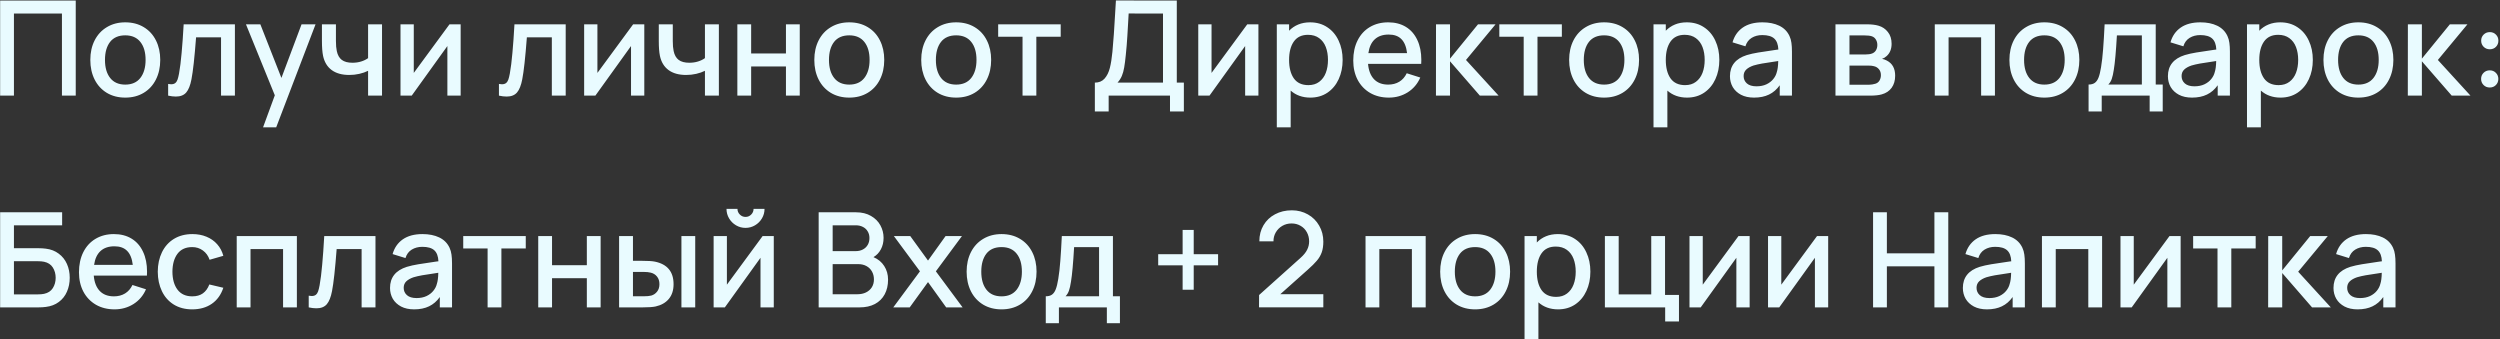 <?xml version="1.0" encoding="UTF-8"?> <svg xmlns="http://www.w3.org/2000/svg" width="1098" height="149" viewBox="0 0 1098 149" fill="none"><rect x="0" y="0" width="1098" height="149" fill="#333333" stroke="none"/> <path d="M6.121 42H0.06V0.24H33.265V42H27.204V5.953H6.121V42ZM55.009 42.87C51.935 42.87 49.238 42.174 46.918 40.782C44.598 39.371 42.809 37.418 41.553 34.924C40.296 32.411 39.668 29.54 39.668 26.311C39.668 23.063 40.306 20.192 41.582 17.698C42.858 15.204 44.656 13.271 46.976 11.898C49.296 10.506 51.973 9.81 55.009 9.81C58.083 9.81 60.78 10.506 63.1 11.898C65.439 13.29 67.237 15.243 68.494 17.756C69.75 20.25 70.379 23.102 70.379 26.311C70.379 29.559 69.741 32.44 68.465 34.953C67.208 37.447 65.42 39.39 63.1 40.782C60.78 42.174 58.083 42.87 55.009 42.87ZM55.009 37.157C57.909 37.157 60.122 36.181 61.65 34.228C63.177 32.256 63.941 29.617 63.941 26.311C63.941 22.966 63.177 20.337 61.65 18.423C60.122 16.49 57.909 15.523 55.009 15.523C52.07 15.523 49.847 16.49 48.339 18.423C46.85 20.356 46.106 22.986 46.106 26.311C46.106 29.675 46.869 32.324 48.397 34.257C49.924 36.19 52.128 37.157 55.009 37.157ZM73.851 36.867C74.393 36.964 74.828 37.012 75.156 37.012C75.91 37.012 76.51 36.838 76.954 36.49C77.399 36.142 77.737 35.639 77.969 34.982C78.201 34.325 78.424 33.426 78.636 32.285C79.081 29.81 79.458 26.804 79.767 23.266C80.096 19.728 80.396 15.533 80.666 10.68H103.17V42H97.08V16.393H86.118C85.442 25.267 84.765 31.415 84.088 34.837C83.586 37.486 82.822 39.409 81.797 40.608C80.773 41.807 79.255 42.406 77.244 42.406C76.181 42.406 75.05 42.271 73.851 42V36.867ZM123.598 34.228L132.443 10.68H138.591L121.307 55.92H115.536L120.698 41.855L108.025 10.68H114.347L123.598 34.228ZM161.665 31.096C160.544 31.657 159.268 32.101 157.837 32.43C156.407 32.759 154.928 32.923 153.4 32.923C150.21 32.923 147.639 32.208 145.686 30.777C143.734 29.346 142.467 27.258 141.887 24.513C141.559 22.908 141.394 20.753 141.394 18.046V10.68H147.542V18.046C147.542 19.825 147.668 21.284 147.919 22.425C148.287 24.184 149.021 25.48 150.123 26.311C151.225 27.142 152.782 27.558 154.792 27.558C156.165 27.558 157.441 27.374 158.62 27.007C159.8 26.64 160.815 26.147 161.665 25.528V10.68H167.784V42H161.665V31.096ZM197.418 10.68H202.319V42H196.49V20.221L180.83 42H175.9V10.68H181.729V32.024L197.418 10.68ZM219.135 36.867C219.676 36.964 220.111 37.012 220.44 37.012C221.194 37.012 221.793 36.838 222.238 36.49C222.682 36.142 223.021 35.639 223.253 34.982C223.485 34.325 223.707 33.426 223.92 32.285C224.364 29.81 224.741 26.804 225.051 23.266C225.379 19.728 225.679 15.533 225.95 10.68H248.454V42H242.364V16.393H231.402C230.725 25.267 230.048 31.415 229.372 34.837C228.869 37.486 228.105 39.409 227.081 40.608C226.056 41.807 224.538 42.406 222.528 42.406C221.464 42.406 220.333 42.271 219.135 42V36.867ZM278.074 10.68H282.975V42H277.146V20.221L261.486 42H256.556V10.68H262.385V32.024L278.074 10.68ZM309.611 31.096C308.489 31.657 307.213 32.101 305.783 32.43C304.352 32.759 302.873 32.923 301.346 32.923C298.156 32.923 295.584 32.208 293.632 30.777C291.679 29.346 290.413 27.258 289.833 24.513C289.504 22.908 289.34 20.753 289.34 18.046V10.68H295.488V18.046C295.488 19.825 295.613 21.284 295.865 22.425C296.232 24.184 296.967 25.48 298.069 26.311C299.171 27.142 300.727 27.558 302.738 27.558C304.11 27.558 305.386 27.374 306.566 27.007C307.745 26.64 308.76 26.147 309.611 25.528V10.68H315.73V42H309.611V31.096ZM329.906 42H323.845V10.68H329.906V23.469H345.189V10.68H351.25V42H345.189V29.182H329.906V42ZM372.989 42.87C369.915 42.87 367.218 42.174 364.898 40.782C362.578 39.371 360.79 37.418 359.533 34.924C358.276 32.411 357.648 29.54 357.648 26.311C357.648 23.063 358.286 20.192 359.562 17.698C360.838 15.204 362.636 13.271 364.956 11.898C367.276 10.506 369.954 9.81 372.989 9.81C376.063 9.81 378.76 10.506 381.08 11.898C383.419 13.29 385.217 15.243 386.474 17.756C387.731 20.25 388.359 23.102 388.359 26.311C388.359 29.559 387.721 32.44 386.445 34.953C385.188 37.447 383.4 39.39 381.08 40.782C378.76 42.174 376.063 42.87 372.989 42.87ZM372.989 37.157C375.889 37.157 378.103 36.181 379.63 34.228C381.157 32.256 381.921 29.617 381.921 26.311C381.921 22.966 381.157 20.337 379.63 18.423C378.103 16.49 375.889 15.523 372.989 15.523C370.05 15.523 367.827 16.49 366.319 18.423C364.83 20.356 364.086 22.986 364.086 26.311C364.086 29.675 364.85 32.324 366.377 34.257C367.904 36.19 370.108 37.157 372.989 37.157ZM419.944 42.87C416.87 42.87 414.173 42.174 411.853 40.782C409.533 39.371 407.745 37.418 406.488 34.924C405.232 32.411 404.603 29.54 404.603 26.311C404.603 23.063 405.241 20.192 406.517 17.698C407.793 15.204 409.591 13.271 411.911 11.898C414.231 10.506 416.909 9.81 419.944 9.81C423.018 9.81 425.715 10.506 428.035 11.898C430.375 13.29 432.173 15.243 433.429 17.756C434.686 20.25 435.314 23.102 435.314 26.311C435.314 29.559 434.676 32.44 433.4 34.953C432.144 37.447 430.355 39.39 428.035 40.782C425.715 42.174 423.018 42.87 419.944 42.87ZM419.944 37.157C422.844 37.157 425.058 36.181 426.585 34.228C428.113 32.256 428.876 29.617 428.876 26.311C428.876 22.966 428.113 20.337 426.585 18.423C425.058 16.49 422.844 15.523 419.944 15.523C417.006 15.523 414.782 16.49 413.274 18.423C411.786 20.356 411.041 22.986 411.041 26.311C411.041 29.675 411.805 32.324 413.332 34.257C414.86 36.19 417.064 37.157 419.944 37.157ZM455.159 42H449.098V16.132H438.397V10.68H465.86V16.132H455.159V42ZM480.861 36.287C482.659 36.287 484.08 35.697 485.124 34.518C486.187 33.319 486.961 31.763 487.444 29.849C487.927 27.935 488.304 25.567 488.575 22.744C488.807 20.289 489.02 17.669 489.213 14.885C489.406 12.082 489.58 9.269 489.735 6.446L490.112 0.211L516.85 0.24V36.287H519.953V48.96H513.863V42H486.922V48.96H480.861V36.287ZM510.789 36.287V5.953L495.709 5.924L495.419 10.97C495.38 11.569 495.284 13.203 495.129 15.871C494.974 18.539 494.752 21.255 494.462 24.02C494.23 26.398 493.988 28.283 493.737 29.675C493.505 31.048 493.167 32.266 492.722 33.329C492.277 34.392 491.639 35.378 490.808 36.287H510.789ZM547.797 10.68H552.698V42H546.869V20.221L531.209 42H526.279V10.68H532.108V32.024L547.797 10.68ZM575.389 9.81C578.27 9.81 580.783 10.525 582.929 11.956C585.095 13.367 586.757 15.33 587.917 17.843C589.097 20.337 589.686 23.16 589.686 26.311C589.686 29.443 589.106 32.266 587.946 34.779C586.786 37.292 585.133 39.274 582.987 40.724C580.841 42.155 578.347 42.87 575.505 42.87C572.064 42.87 569.183 41.845 566.863 39.796V55.92H560.773V10.68H566.167V13.493C567.308 12.314 568.652 11.405 570.198 10.767C571.745 10.129 573.475 9.81 575.389 9.81ZM574.664 37.389C576.54 37.389 578.115 36.906 579.391 35.939C580.687 34.972 581.653 33.658 582.291 31.995C582.929 30.332 583.248 28.438 583.248 26.311C583.248 24.204 582.929 22.319 582.291 20.656C581.653 18.993 580.677 17.688 579.362 16.741C578.048 15.774 576.414 15.291 574.461 15.291C571.697 15.291 569.618 16.287 568.226 18.278C566.854 20.25 566.167 22.928 566.167 26.311C566.167 29.733 566.863 32.44 568.255 34.431C569.667 36.403 571.803 37.389 574.664 37.389ZM600.845 28.051C601.097 30.97 601.976 33.223 603.484 34.808C604.992 36.374 607.061 37.157 609.69 37.157C611.566 37.157 613.199 36.732 614.591 35.881C615.983 35.03 617.066 33.793 617.839 32.169L623.784 34.054C622.586 36.819 620.749 38.984 618.274 40.55C615.8 42.097 613.035 42.87 609.98 42.87C606.887 42.87 604.161 42.193 601.802 40.84C599.444 39.467 597.607 37.553 596.292 35.098C594.997 32.623 594.349 29.791 594.349 26.601C594.349 23.218 594.987 20.26 596.263 17.727C597.539 15.194 599.337 13.242 601.657 11.869C603.977 10.496 606.655 9.81 609.69 9.81C612.687 9.81 615.278 10.477 617.462 11.811C619.647 13.145 621.319 15.059 622.479 17.553C623.659 20.028 624.248 22.957 624.248 26.34C624.248 26.707 624.229 27.278 624.19 28.051H600.845ZM609.922 15.175C607.351 15.175 605.311 15.871 603.803 17.263C602.315 18.636 601.377 20.656 600.99 23.324H617.984C617.656 20.559 616.824 18.51 615.49 17.176C614.176 15.842 612.32 15.175 609.922 15.175ZM636.845 42H630.668L630.697 10.68H636.845V25.76L649.141 10.68H656.855L643.863 26.34L658.189 42H649.953L636.845 26.92V42ZM675.265 42H669.204V16.132H658.503V10.68H685.966V16.132H675.265V42ZM704.507 42.87C701.433 42.87 698.736 42.174 696.416 40.782C694.096 39.371 692.307 37.418 691.051 34.924C689.794 32.411 689.166 29.54 689.166 26.311C689.166 23.063 689.804 20.192 691.08 17.698C692.356 15.204 694.154 13.271 696.474 11.898C698.794 10.506 701.471 9.81 704.507 9.81C707.581 9.81 710.278 10.506 712.598 11.898C714.937 13.29 716.735 15.243 717.992 17.756C719.248 20.25 719.877 23.102 719.877 26.311C719.877 29.559 719.239 32.44 717.963 34.953C716.706 37.447 714.918 39.39 712.598 40.782C710.278 42.174 707.581 42.87 704.507 42.87ZM704.507 37.157C707.407 37.157 709.62 36.181 711.148 34.228C712.675 32.256 713.439 29.617 713.439 26.311C713.439 22.966 712.675 20.337 711.148 18.423C709.62 16.49 707.407 15.523 704.507 15.523C701.568 15.523 699.345 16.49 697.837 18.423C696.348 20.356 695.604 22.986 695.604 26.311C695.604 29.675 696.367 32.324 697.895 34.257C699.422 36.19 701.626 37.157 704.507 37.157ZM740.836 9.81C743.717 9.81 746.23 10.525 748.376 11.956C750.542 13.367 752.204 15.33 753.364 17.843C754.544 20.337 755.133 23.16 755.133 26.311C755.133 29.443 754.553 32.266 753.393 34.779C752.233 37.292 750.58 39.274 748.434 40.724C746.288 42.155 743.794 42.87 740.952 42.87C737.511 42.87 734.63 41.845 732.31 39.796V55.92H726.22V10.68H731.614V13.493C732.755 12.314 734.099 11.405 735.645 10.767C737.192 10.129 738.922 9.81 740.836 9.81ZM740.111 37.389C741.987 37.389 743.562 36.906 744.838 35.939C746.134 34.972 747.1 33.658 747.738 31.995C748.376 30.332 748.695 28.438 748.695 26.311C748.695 24.204 748.376 22.319 747.738 20.656C747.1 18.993 746.124 17.688 744.809 16.741C743.495 15.774 741.861 15.291 739.908 15.291C737.144 15.291 735.065 16.287 733.673 18.278C732.301 20.25 731.614 22.928 731.614 26.311C731.614 29.733 732.31 32.44 733.702 34.431C735.114 36.403 737.25 37.389 740.111 37.389ZM785.926 15.784C786.37 16.731 786.66 17.746 786.796 18.829C786.95 19.892 787.028 21.188 787.028 22.715V42H781.663V37.447C780.367 39.284 778.792 40.647 776.936 41.536C775.099 42.425 772.914 42.87 770.382 42.87C768.139 42.87 766.225 42.454 764.64 41.623C763.054 40.772 761.846 39.641 761.015 38.23C760.203 36.799 759.797 35.214 759.797 33.474C759.797 28.853 762.262 25.76 767.192 24.194C768.68 23.749 770.362 23.372 772.238 23.063C774.132 22.734 776.752 22.338 780.097 21.874L781.054 21.758C780.957 19.554 780.358 17.949 779.256 16.944C778.154 15.919 776.394 15.407 773.978 15.407C772.218 15.407 770.672 15.813 769.338 16.625C768.004 17.437 767.085 18.674 766.583 20.337L760.928 18.597C761.701 15.832 763.19 13.677 765.394 12.13C767.617 10.583 770.498 9.81 774.036 9.81C776.916 9.81 779.381 10.303 781.431 11.289C783.48 12.275 784.978 13.773 785.926 15.784ZM771.455 37.911C773.098 37.911 774.548 37.621 775.805 37.041C777.061 36.442 778.067 35.668 778.821 34.721C779.594 33.774 780.106 32.768 780.358 31.705C780.744 30.584 780.957 28.95 780.996 26.804L780.242 26.92C777.419 27.326 775.302 27.655 773.891 27.906C772.499 28.157 771.242 28.447 770.121 28.776C768.767 29.24 767.704 29.839 766.931 30.574C766.177 31.309 765.8 32.256 765.8 33.416C765.8 34.711 766.273 35.784 767.221 36.635C768.187 37.486 769.599 37.911 771.455 37.911ZM806.14 42V10.68H819.915C821.945 10.68 823.656 10.883 825.048 11.289C826.73 11.772 828.103 12.7 829.166 14.073C830.249 15.426 830.79 17.147 830.79 19.235C830.79 21.516 830.065 23.314 828.615 24.629C828.016 25.19 827.339 25.596 826.585 25.847C827.262 25.963 827.968 26.214 828.702 26.601C831.138 27.858 832.356 30.071 832.356 33.242C832.356 35.349 831.844 37.118 830.819 38.549C829.795 39.96 828.345 40.927 826.469 41.449C825.213 41.816 823.473 42 821.249 42H806.14ZM819.074 23.933C820.466 23.933 821.539 23.778 822.293 23.469C823.009 23.179 823.56 22.705 823.946 22.048C824.333 21.371 824.526 20.608 824.526 19.757C824.526 18.848 824.314 18.056 823.888 17.379C823.482 16.683 822.883 16.2 822.09 15.929C821.317 15.678 820.215 15.552 818.784 15.552H812.288V23.933H819.074ZM820.872 37.215C821.278 37.215 821.742 37.176 822.264 37.099C822.786 37.022 823.25 36.915 823.656 36.78C824.468 36.529 825.077 36.055 825.483 35.359C825.889 34.663 826.092 33.88 826.092 33.01C826.092 31.966 825.812 31.106 825.251 30.429C824.691 29.733 823.946 29.279 823.018 29.066C822.477 28.892 821.655 28.805 820.553 28.805H812.288V37.215H820.872ZM855.815 42H849.754V10.68H876.173V42H870.112V16.393H855.815V42ZM897.878 42.87C894.804 42.87 892.107 42.174 889.787 40.782C887.467 39.371 885.678 37.418 884.422 34.924C883.165 32.411 882.537 29.54 882.537 26.311C882.537 23.063 883.175 20.192 884.451 17.698C885.727 15.204 887.525 13.271 889.845 11.898C892.165 10.506 894.842 9.81 897.878 9.81C900.952 9.81 903.649 10.506 905.969 11.898C908.308 13.29 910.106 15.243 911.363 17.756C912.619 20.25 913.248 23.102 913.248 26.311C913.248 29.559 912.61 32.44 911.334 34.953C910.077 37.447 908.289 39.39 905.969 40.782C903.649 42.174 900.952 42.87 897.878 42.87ZM897.878 37.157C900.778 37.157 902.991 36.181 904.519 34.228C906.046 32.256 906.81 29.617 906.81 26.311C906.81 22.966 906.046 20.337 904.519 18.423C902.991 16.49 900.778 15.523 897.878 15.523C894.939 15.523 892.716 16.49 891.208 18.423C889.719 20.356 888.975 22.986 888.975 26.311C888.975 29.675 889.738 32.324 891.266 34.257C892.793 36.19 894.997 37.157 897.878 37.157ZM917.301 37.128C918.441 37.128 919.35 36.886 920.027 36.403C920.723 35.9 921.274 35.117 921.68 34.054C922.105 32.971 922.472 31.463 922.782 29.53C923.168 27.171 923.468 24.552 923.681 21.671C923.913 18.771 924.135 15.107 924.348 10.68H946.794V37.128H949.868V48.96H944.126V42H923.072V48.96H917.301V37.128ZM940.704 37.128V15.552H929.742C929.336 22.647 928.881 27.684 928.379 30.661C928.127 32.343 927.828 33.677 927.48 34.663C927.151 35.63 926.648 36.451 925.972 37.128H940.704ZM978.277 15.784C978.722 16.731 979.012 17.746 979.147 18.829C979.302 19.892 979.379 21.188 979.379 22.715V42H974.014V37.447C972.719 39.284 971.143 40.647 969.287 41.536C967.45 42.425 965.266 42.87 962.733 42.87C960.49 42.87 958.576 42.454 956.991 41.623C955.406 40.772 954.197 39.641 953.366 38.23C952.554 36.799 952.148 35.214 952.148 33.474C952.148 28.853 954.613 25.76 959.543 24.194C961.032 23.749 962.714 23.372 964.589 23.063C966.484 22.734 969.103 22.338 972.448 21.874L973.405 21.758C973.308 19.554 972.709 17.949 971.607 16.944C970.505 15.919 968.746 15.407 966.329 15.407C964.57 15.407 963.023 15.813 961.689 16.625C960.355 17.437 959.437 18.674 958.934 20.337L953.279 18.597C954.052 15.832 955.541 13.677 957.745 12.13C959.968 10.583 962.849 9.81 966.387 9.81C969.268 9.81 971.733 10.303 973.782 11.289C975.831 12.275 977.33 13.773 978.277 15.784ZM963.806 37.911C965.449 37.911 966.899 37.621 968.156 37.041C969.413 36.442 970.418 35.668 971.172 34.721C971.945 33.774 972.458 32.768 972.709 31.705C973.096 30.584 973.308 28.95 973.347 26.804L972.593 26.92C969.77 27.326 967.653 27.655 966.242 27.906C964.85 28.157 963.593 28.447 962.472 28.776C961.119 29.24 960.055 29.839 959.282 30.574C958.528 31.309 958.151 32.256 958.151 33.416C958.151 34.711 958.625 35.784 959.572 36.635C960.539 37.486 961.95 37.911 963.806 37.911ZM1001.5 9.81C1004.38 9.81 1006.89 10.525 1009.04 11.956C1011.2 13.367 1012.86 15.33 1014.02 17.843C1015.2 20.337 1015.79 23.16 1015.79 26.311C1015.79 29.443 1015.21 32.266 1014.05 34.779C1012.89 37.292 1011.24 39.274 1009.09 40.724C1006.95 42.155 1004.45 42.87 1001.61 42.87C998.171 42.87 995.291 41.845 992.971 39.796V55.92H986.881V10.68H992.275V13.493C993.415 12.314 994.759 11.405 996.306 10.767C997.852 10.129 999.583 9.81 1001.5 9.81ZM1000.77 37.389C1002.65 37.389 1004.22 36.906 1005.5 35.939C1006.79 34.972 1007.76 33.658 1008.4 31.995C1009.04 30.332 1009.36 28.438 1009.36 26.311C1009.36 24.204 1009.04 22.319 1008.4 20.656C1007.76 18.993 1006.78 17.688 1005.47 16.741C1004.15 15.774 1002.52 15.291 1000.57 15.291C997.804 15.291 995.726 16.287 994.334 18.278C992.961 20.25 992.275 22.928 992.275 26.311C992.275 29.733 992.971 32.44 994.363 34.431C995.774 36.403 997.91 37.389 1000.77 37.389ZM1035.8 42.87C1032.72 42.87 1030.03 42.174 1027.71 40.782C1025.39 39.371 1023.6 37.418 1022.34 34.924C1021.09 32.411 1020.46 29.54 1020.46 26.311C1020.46 23.063 1021.09 20.192 1022.37 17.698C1023.65 15.204 1025.44 13.271 1027.76 11.898C1030.08 10.506 1032.76 9.81 1035.8 9.81C1038.87 9.81 1041.57 10.506 1043.89 11.898C1046.23 13.29 1048.03 15.243 1049.28 17.756C1050.54 20.25 1051.17 23.102 1051.17 26.311C1051.17 29.559 1050.53 32.44 1049.25 34.953C1048 37.447 1046.21 39.39 1043.89 40.782C1041.57 42.174 1038.87 42.87 1035.8 42.87ZM1035.8 37.157C1038.7 37.157 1040.91 36.181 1042.44 34.228C1043.97 32.256 1044.73 29.617 1044.73 26.311C1044.73 22.966 1043.97 20.337 1042.44 18.423C1040.91 16.49 1038.7 15.523 1035.8 15.523C1032.86 15.523 1030.64 16.49 1029.13 18.423C1027.64 20.356 1026.89 22.986 1026.89 26.311C1026.89 29.675 1027.66 32.324 1029.19 34.257C1030.71 36.19 1032.92 37.157 1035.8 37.157ZM1063.69 42H1057.51L1057.54 10.68H1063.69V25.76L1075.98 10.68H1083.7L1070.71 26.34L1085.03 42H1076.8L1063.69 26.92V42ZM1093.5 38.433C1092.41 38.433 1091.5 38.066 1090.77 37.331C1090.05 36.596 1089.7 35.707 1089.7 34.663C1089.7 33.6 1090.05 32.71 1090.77 31.995C1091.5 31.26 1092.41 30.893 1093.5 30.893C1094.58 30.893 1095.48 31.26 1096.19 31.995C1096.91 32.71 1097.27 33.6 1097.27 34.663C1097.27 35.726 1096.91 36.625 1096.19 37.36C1095.48 38.075 1094.58 38.433 1093.5 38.433ZM1093.52 21.642C1092.44 21.642 1091.53 21.275 1090.8 20.54C1090.08 19.805 1089.73 18.916 1089.73 17.872C1089.73 16.809 1090.08 15.919 1090.8 15.204C1091.53 14.469 1092.44 14.102 1093.52 14.102C1094.61 14.102 1095.51 14.469 1096.22 15.204C1096.94 15.919 1097.29 16.809 1097.29 17.872C1097.29 18.935 1096.94 19.834 1096.22 20.569C1095.51 21.284 1094.61 21.642 1093.52 21.642ZM0.06 135V93.24H27.291V98.953H6.121V109.016H16.938C18.059 109.016 19.132 109.084 20.157 109.219C22.361 109.49 24.246 110.224 25.812 111.423C27.397 112.602 28.596 114.11 29.408 115.947C30.22 117.784 30.626 119.804 30.626 122.008C30.626 124.212 30.22 126.242 29.408 128.098C28.615 129.935 27.426 131.443 25.841 132.622C24.275 133.801 22.38 134.526 20.157 134.797C19.132 134.932 18.059 135 16.938 135H0.06ZM16.706 129.287C17.692 129.287 18.572 129.21 19.345 129.055C21.085 128.688 22.371 127.847 23.202 126.532C24.033 125.217 24.449 123.709 24.449 122.008C24.449 120.307 24.033 118.799 23.202 117.484C22.371 116.169 21.085 115.328 19.345 114.961C18.572 114.806 17.692 114.729 16.706 114.729H6.121V129.287H16.706ZM41.179 121.051C41.431 123.97 42.31 126.223 43.818 127.808C45.326 129.374 47.395 130.157 50.024 130.157C51.9 130.157 53.533 129.732 54.925 128.881C56.317 128.03 57.4 126.793 58.173 125.169L64.118 127.054C62.92 129.819 61.083 131.984 58.608 133.55C56.134 135.097 53.369 135.87 50.314 135.87C47.221 135.87 44.495 135.193 42.136 133.84C39.778 132.467 37.941 130.553 36.626 128.098C35.331 125.623 34.683 122.791 34.683 119.601C34.683 116.218 35.321 113.26 36.597 110.727C37.873 108.194 39.671 106.242 41.991 104.869C44.311 103.496 46.989 102.81 50.024 102.81C53.021 102.81 55.612 103.477 57.796 104.811C59.981 106.145 61.653 108.059 62.813 110.553C63.993 113.028 64.582 115.957 64.582 119.34C64.582 119.707 64.563 120.278 64.524 121.051H41.179ZM50.256 108.175C47.685 108.175 45.645 108.871 44.137 110.263C42.649 111.636 41.711 113.656 41.324 116.324H58.318C57.99 113.559 57.158 111.51 55.824 110.176C54.51 108.842 52.654 108.175 50.256 108.175ZM84.429 135.87C81.297 135.87 78.59 135.164 76.309 133.753C74.047 132.342 72.316 130.389 71.118 127.895C69.919 125.401 69.31 122.549 69.291 119.34C69.31 116.111 69.929 113.25 71.147 110.756C72.384 108.243 74.143 106.29 76.425 104.898C78.725 103.506 81.422 102.81 84.516 102.81C86.778 102.81 88.837 103.197 90.693 103.97C92.568 104.743 94.134 105.845 95.391 107.276C96.667 108.707 97.566 110.398 98.088 112.351L92.056 114.091C91.456 112.351 90.47 110.988 89.098 110.002C87.744 109.016 86.188 108.523 84.429 108.523C81.567 108.523 79.402 109.509 77.933 111.481C76.483 113.434 75.748 116.053 75.729 119.34C75.748 122.665 76.502 125.304 77.991 127.257C79.479 129.19 81.625 130.157 84.429 130.157C86.323 130.157 87.88 129.722 89.098 128.852C90.335 127.963 91.282 126.658 91.94 124.937L98.088 126.387C97.063 129.461 95.371 131.81 93.013 133.434C90.654 135.058 87.793 135.87 84.429 135.87ZM110.028 135H103.967V103.68H130.386V135H124.325V109.393H110.028V135ZM135.59 129.867C136.131 129.964 136.566 130.012 136.895 130.012C137.649 130.012 138.248 129.838 138.693 129.49C139.137 129.142 139.476 128.639 139.708 127.982C139.94 127.325 140.162 126.426 140.375 125.285C140.819 122.81 141.196 119.804 141.506 116.266C141.834 112.728 142.134 108.533 142.405 103.68H164.909V135H158.819V109.393H147.857C147.18 118.267 146.503 124.415 145.827 127.837C145.324 130.486 144.56 132.409 143.536 133.608C142.511 134.807 140.993 135.406 138.983 135.406C137.919 135.406 136.788 135.271 135.59 135V129.867ZM197.429 108.784C197.874 109.731 198.164 110.746 198.299 111.829C198.454 112.892 198.531 114.188 198.531 115.715V135H193.166V130.447C191.871 132.284 190.295 133.647 188.439 134.536C186.603 135.425 184.418 135.87 181.885 135.87C179.643 135.87 177.729 135.454 176.143 134.623C174.558 133.772 173.35 132.641 172.518 131.23C171.706 129.799 171.3 128.214 171.3 126.474C171.3 121.853 173.765 118.76 178.695 117.194C180.184 116.749 181.866 116.372 183.741 116.063C185.636 115.734 188.256 115.338 191.6 114.874L192.557 114.758C192.461 112.554 191.861 110.949 190.759 109.944C189.657 108.919 187.898 108.407 185.481 108.407C183.722 108.407 182.175 108.813 180.841 109.625C179.507 110.437 178.589 111.674 178.086 113.337L172.431 111.597C173.205 108.832 174.693 106.677 176.897 105.13C179.121 103.583 182.001 102.81 185.539 102.81C188.42 102.81 190.885 103.303 192.934 104.289C194.984 105.275 196.482 106.773 197.429 108.784ZM182.958 130.911C184.602 130.911 186.052 130.621 187.308 130.041C188.565 129.442 189.57 128.668 190.324 127.721C191.098 126.774 191.61 125.768 191.861 124.705C192.248 123.584 192.461 121.95 192.499 119.804L191.745 119.92C188.923 120.326 186.806 120.655 185.394 120.906C184.002 121.157 182.746 121.447 181.624 121.776C180.271 122.24 179.208 122.839 178.434 123.574C177.68 124.309 177.303 125.256 177.303 126.416C177.303 127.711 177.777 128.784 178.724 129.635C179.691 130.486 181.102 130.911 182.958 130.911ZM220.214 135H214.153V109.132H203.452V103.68H230.915V109.132H220.214V135ZM242.453 135H236.392V103.68H242.453V116.469H257.736V103.68H263.797V135H257.736V122.182H242.453V135ZM271.906 135V103.68H277.996V114.555H282.114C284.608 114.555 286.435 114.671 287.595 114.903C293.086 116.024 295.831 119.33 295.831 124.821C295.831 127.47 295.135 129.625 293.743 131.288C292.37 132.931 290.447 134.033 287.972 134.594C286.754 134.865 284.869 135 282.317 135H271.906ZM305.343 135H299.282V103.68H305.343V135ZM282.665 130.128C284.134 130.128 285.265 130.022 286.058 129.809C287.063 129.519 287.904 128.949 288.581 128.098C289.277 127.228 289.625 126.136 289.625 124.821C289.625 123.448 289.267 122.327 288.552 121.457C287.856 120.587 286.938 120.017 285.797 119.746C284.966 119.533 283.922 119.427 282.665 119.427H277.996V130.128H282.665ZM327.431 100.084C325.923 100.084 324.531 99.707 323.255 98.953C321.979 98.199 320.964 97.184 320.21 95.908C319.456 94.632 319.079 93.24 319.079 91.732H323.893C323.893 92.699 324.241 93.53 324.937 94.226C325.633 94.922 326.464 95.27 327.431 95.27C328.417 95.27 329.248 94.922 329.925 94.226C330.621 93.53 330.969 92.699 330.969 91.732H335.783C335.783 93.24 335.406 94.632 334.652 95.908C333.898 97.184 332.883 98.199 331.607 98.953C330.331 99.707 328.939 100.084 327.431 100.084ZM334.942 103.68H339.843V135H334.014V113.221L318.354 135H313.424V103.68H319.253V125.024L334.942 103.68ZM383.628 112.931C385.677 113.801 387.253 115.106 388.355 116.846C389.476 118.586 390.037 120.577 390.037 122.82C390.037 125.275 389.544 127.421 388.558 129.258C387.572 131.095 386.141 132.516 384.266 133.521C382.391 134.507 380.148 135 377.538 135H359.558V93.24H375.972C378.524 93.24 380.709 93.772 382.526 94.835C384.363 95.879 385.745 97.261 386.673 98.982C387.601 100.683 388.065 102.51 388.065 104.463C388.065 106.358 387.669 108.04 386.876 109.509C386.103 110.978 385.02 112.119 383.628 112.931ZM365.706 98.953V110.292H375.885C377.006 110.292 378.021 110.06 378.93 109.596C379.839 109.132 380.554 108.465 381.076 107.595C381.598 106.725 381.859 105.7 381.859 104.521C381.859 103.438 381.608 102.481 381.105 101.65C380.622 100.799 379.926 100.142 379.017 99.678C378.108 99.195 377.064 98.953 375.885 98.953H365.706ZM376.61 129.229C378.002 129.229 379.239 128.968 380.322 128.446C381.424 127.905 382.284 127.151 382.903 126.184C383.522 125.198 383.831 124.038 383.831 122.704C383.831 121.447 383.551 120.307 382.99 119.282C382.429 118.257 381.627 117.455 380.583 116.875C379.539 116.295 378.34 116.005 376.987 116.005H365.706V129.229H376.61ZM399.549 135H392.328L404.044 119.166L392.589 103.68H399.781L407.582 114.439L415.296 103.68H422.488L411.033 119.166L422.778 135H415.557L407.582 123.893L399.549 135ZM439.882 135.87C436.808 135.87 434.111 135.174 431.791 133.782C429.471 132.371 427.682 130.418 426.426 127.924C425.169 125.411 424.541 122.54 424.541 119.311C424.541 116.063 425.179 113.192 426.455 110.698C427.731 108.204 429.529 106.271 431.849 104.898C434.169 103.506 436.846 102.81 439.882 102.81C442.956 102.81 445.653 103.506 447.973 104.898C450.312 106.29 452.11 108.243 453.367 110.756C454.623 113.25 455.252 116.102 455.252 119.311C455.252 122.559 454.614 125.44 453.338 127.953C452.081 130.447 450.293 132.39 447.973 133.782C445.653 135.174 442.956 135.87 439.882 135.87ZM439.882 130.157C442.782 130.157 444.995 129.181 446.523 127.228C448.05 125.256 448.814 122.617 448.814 119.311C448.814 115.966 448.05 113.337 446.523 111.423C444.995 109.49 442.782 108.523 439.882 108.523C436.943 108.523 434.72 109.49 433.212 111.423C431.723 113.356 430.979 115.986 430.979 119.311C430.979 122.675 431.742 125.324 433.27 127.257C434.797 129.19 437.001 130.157 439.882 130.157ZM459.304 130.128C460.445 130.128 461.354 129.886 462.03 129.403C462.726 128.9 463.277 128.117 463.683 127.054C464.109 125.971 464.476 124.463 464.785 122.53C465.172 120.171 465.472 117.552 465.684 114.671C465.916 111.771 466.139 108.107 466.351 103.68H488.797V130.128H491.871V141.96H486.129V135H465.075V141.96H459.304V130.128ZM482.707 130.128V108.552H471.745C471.339 115.647 470.885 120.684 470.382 123.661C470.131 125.343 469.831 126.677 469.483 127.663C469.155 128.63 468.652 129.451 467.975 130.128H482.707ZM524.281 127.257H519.409V116.527H508.679V111.655H519.409V100.983H524.281V111.655H534.982V116.527H524.281V127.257ZM562.326 129.2H581.205V134.971H552.959L552.988 129.577L571.171 113.279C572.563 112.042 573.539 110.843 574.1 109.683C574.68 108.523 574.97 107.305 574.97 106.029C574.97 104.56 574.641 103.226 573.984 102.027C573.326 100.809 572.408 99.862 571.229 99.185C570.049 98.489 568.725 98.141 567.256 98.141C565.748 98.141 564.385 98.499 563.167 99.214C561.949 99.929 560.992 100.896 560.296 102.114C559.619 103.313 559.29 104.608 559.31 106H553.104C553.104 103.332 553.713 100.973 554.931 98.924C556.149 96.855 557.84 95.251 560.006 94.11C562.171 92.95 564.626 92.37 567.372 92.37C569.962 92.37 572.311 92.969 574.419 94.168C576.526 95.347 578.179 96.991 579.378 99.098C580.596 101.186 581.205 103.525 581.205 106.116C581.205 107.972 580.963 109.567 580.48 110.901C579.996 112.216 579.281 113.424 578.334 114.526C577.406 115.628 576.101 116.923 574.419 118.412L562.326 129.2ZM605.803 135H599.742V103.68H626.161V135H620.1V109.393H605.803V135ZM647.866 135.87C644.792 135.87 642.095 135.174 639.775 133.782C637.455 132.371 635.667 130.418 634.41 127.924C633.153 125.411 632.525 122.54 632.525 119.311C632.525 116.063 633.163 113.192 634.439 110.698C635.715 108.204 637.513 106.271 639.833 104.898C642.153 103.506 644.831 102.81 647.866 102.81C650.94 102.81 653.637 103.506 655.957 104.898C658.296 106.29 660.094 108.243 661.351 110.756C662.608 113.25 663.236 116.102 663.236 119.311C663.236 122.559 662.598 125.44 661.322 127.953C660.065 130.447 658.277 132.39 655.957 133.782C653.637 135.174 650.94 135.87 647.866 135.87ZM647.866 130.157C650.766 130.157 652.98 129.181 654.507 127.228C656.034 125.256 656.798 122.617 656.798 119.311C656.798 115.966 656.034 113.337 654.507 111.423C652.98 109.49 650.766 108.523 647.866 108.523C644.927 108.523 642.704 109.49 641.196 111.423C639.707 113.356 638.963 115.986 638.963 119.311C638.963 122.675 639.727 125.324 641.254 127.257C642.781 129.19 644.985 130.157 647.866 130.157ZM684.196 102.81C687.076 102.81 689.59 103.525 691.736 104.956C693.901 106.367 695.564 108.33 696.724 110.843C697.903 113.337 698.493 116.16 698.493 119.311C698.493 122.443 697.913 125.266 696.753 127.779C695.593 130.292 693.94 132.274 691.794 133.724C689.648 135.155 687.154 135.87 684.312 135.87C680.87 135.87 677.99 134.845 675.67 132.796V148.92H669.58V103.68H674.974V106.493C676.114 105.314 677.458 104.405 679.005 103.767C680.551 103.129 682.282 102.81 684.196 102.81ZM683.471 130.389C685.346 130.389 686.922 129.906 688.198 128.939C689.493 127.972 690.46 126.658 691.098 124.995C691.736 123.332 692.055 121.438 692.055 119.311C692.055 117.204 691.736 115.319 691.098 113.656C690.46 111.993 689.483 110.688 688.169 109.741C686.854 108.774 685.22 108.291 683.268 108.291C680.503 108.291 678.425 109.287 677.033 111.278C675.66 113.25 674.974 115.928 674.974 119.311C674.974 122.733 675.67 125.44 677.062 127.431C678.473 129.403 680.609 130.389 683.471 130.389ZM737.405 141.177H731.344V135H704.867V103.68H710.928V129.287H725.225V103.68H731.286V129.548H737.405V141.177ZM763.541 103.68H768.442V135H762.613V113.221L746.953 135H742.023V103.68H747.852V125.024L763.541 103.68ZM798.035 103.68H802.936V135H797.107V113.221L781.447 135H776.517V103.68H782.346V125.024L798.035 103.68ZM828.713 135H822.652V93.24H828.713V111.249H849.593V93.24H855.683V135H849.593V116.962H828.713V135ZM888.219 108.784C888.663 109.731 888.953 110.746 889.089 111.829C889.243 112.892 889.321 114.188 889.321 115.715V135H883.956V130.447C882.66 132.284 881.085 133.647 879.229 134.536C877.392 135.425 875.207 135.87 872.675 135.87C870.432 135.87 868.518 135.454 866.933 134.623C865.347 133.772 864.139 132.641 863.308 131.23C862.496 129.799 862.09 128.214 862.09 126.474C862.09 121.853 864.555 118.76 869.485 117.194C870.973 116.749 872.655 116.372 874.531 116.063C876.425 115.734 879.045 115.338 882.39 114.874L883.347 114.758C883.25 112.554 882.651 110.949 881.549 109.944C880.447 108.919 878.687 108.407 876.271 108.407C874.511 108.407 872.965 108.813 871.631 109.625C870.297 110.437 869.378 111.674 868.876 113.337L863.221 111.597C863.994 108.832 865.483 106.677 867.687 105.13C869.91 103.583 872.791 102.81 876.329 102.81C879.209 102.81 881.674 103.303 883.724 104.289C885.773 105.275 887.271 106.773 888.219 108.784ZM873.748 130.911C875.391 130.911 876.841 130.621 878.098 130.041C879.354 129.442 880.36 128.668 881.114 127.721C881.887 126.774 882.399 125.768 882.651 124.705C883.037 123.584 883.25 121.95 883.289 119.804L882.535 119.92C879.712 120.326 877.595 120.655 876.184 120.906C874.792 121.157 873.535 121.447 872.414 121.776C871.06 122.24 869.997 122.839 869.224 123.574C868.47 124.309 868.093 125.256 868.093 126.416C868.093 127.711 868.566 128.784 869.514 129.635C870.48 130.486 871.892 130.911 873.748 130.911ZM902.883 135H896.822V103.68H923.241V135H917.18V109.393H902.883V135ZM952.834 103.68H957.735V135H951.906V113.221L936.246 135H931.316V103.68H937.145V125.024L952.834 103.68ZM979.991 135H973.93V109.132H963.229V103.68H990.692V109.132H979.991V135ZM1002.35 135H996.17L996.199 103.68H1002.35V118.76L1014.64 103.68H1022.36L1009.36 119.34L1023.69 135H1015.45L1002.35 119.92V135ZM1051 108.784C1051.45 109.731 1051.74 110.746 1051.87 111.829C1052.03 112.892 1052.11 114.188 1052.11 115.715V135H1046.74V130.447C1045.45 132.284 1043.87 133.647 1042.01 134.536C1040.18 135.425 1037.99 135.87 1035.46 135.87C1033.22 135.87 1031.3 135.454 1029.72 134.623C1028.13 133.772 1026.92 132.641 1026.09 131.23C1025.28 129.799 1024.87 128.214 1024.87 126.474C1024.87 121.853 1027.34 118.76 1032.27 117.194C1033.76 116.749 1035.44 116.372 1037.32 116.063C1039.21 115.734 1041.83 115.338 1045.17 114.874L1046.13 114.758C1046.04 112.554 1045.44 110.949 1044.33 109.944C1043.23 108.919 1041.47 108.407 1039.06 108.407C1037.3 108.407 1035.75 108.813 1034.42 109.625C1033.08 110.437 1032.16 111.674 1031.66 113.337L1026.01 111.597C1026.78 108.832 1028.27 106.677 1030.47 105.13C1032.7 103.583 1035.58 102.81 1039.11 102.81C1041.99 102.81 1044.46 103.303 1046.51 104.289C1048.56 105.275 1050.06 106.773 1051 108.784ZM1036.53 130.911C1038.18 130.911 1039.63 130.621 1040.88 130.041C1042.14 129.442 1043.14 128.668 1043.9 127.721C1044.67 126.774 1045.18 125.768 1045.44 124.705C1045.82 123.584 1046.04 121.95 1046.07 119.804L1045.32 119.92C1042.5 120.326 1040.38 120.655 1038.97 120.906C1037.58 121.157 1036.32 121.447 1035.2 121.776C1033.85 122.24 1032.78 122.839 1032.01 123.574C1031.25 124.309 1030.88 125.256 1030.88 126.416C1030.88 127.711 1031.35 128.784 1032.3 129.635C1033.27 130.486 1034.68 130.911 1036.53 130.911Z" fill="#E9FBFF"></path> </svg> 